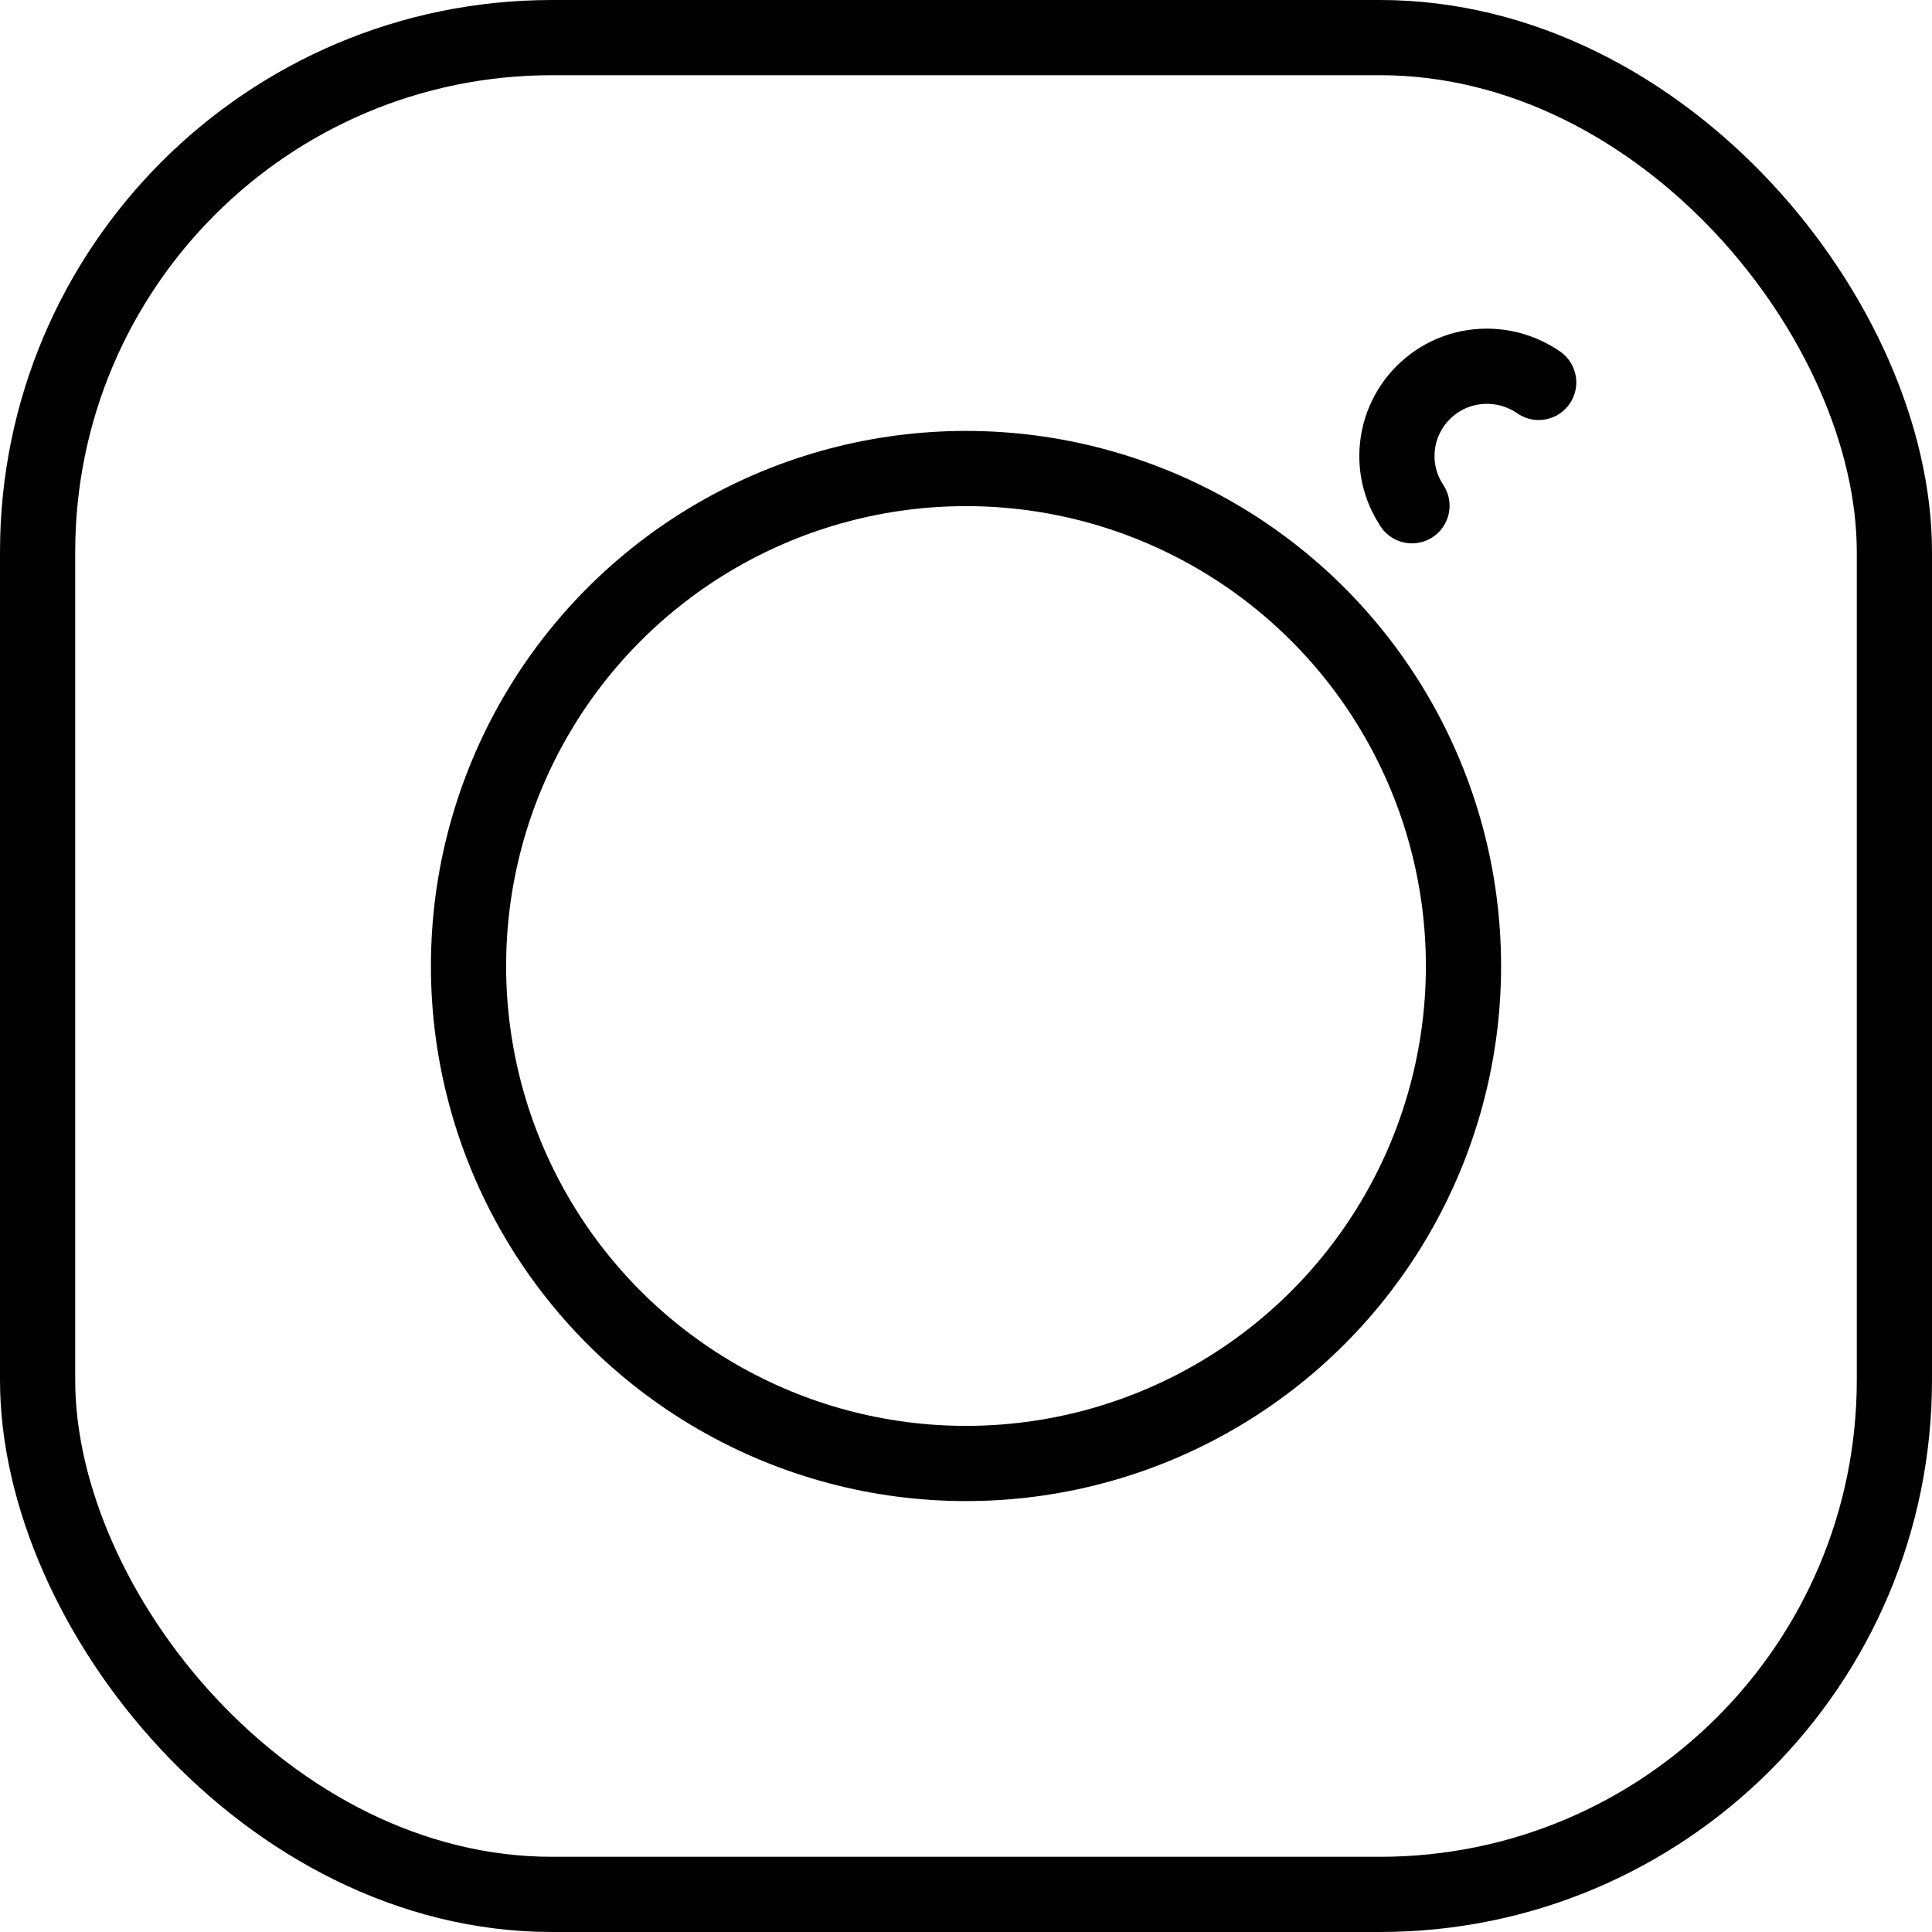 <?xml version="1.0" encoding="UTF-8"?>
<svg id="Layer_2" data-name="Layer 2" xmlns="http://www.w3.org/2000/svg" viewBox="0 0 51.38 51.38">
  <defs>
    <style>
      .cls-1 {
        fill: none;
        stroke: #010101;
        stroke-linecap: round;
        stroke-linejoin: round;
        stroke-width: 2px;
      }
    </style>
  </defs>
  <g id="Layer_1-2" data-name="Layer 1">
    <g>
      <rect class="cls-1" x="1" y="1" width="49.38" height="49.38" rx="13.68" ry="13.68"/>
      <circle class="cls-1" cx="25.69" cy="25.69" r="13.23"/>
      <path class="cls-1" d="M37.55,13.45c-.25-.38-.4-.83-.4-1.32,0-1.32,1.07-2.39,2.39-2.39.51,0,.99.16,1.38.43"/>
    </g>
  </g>
</svg>